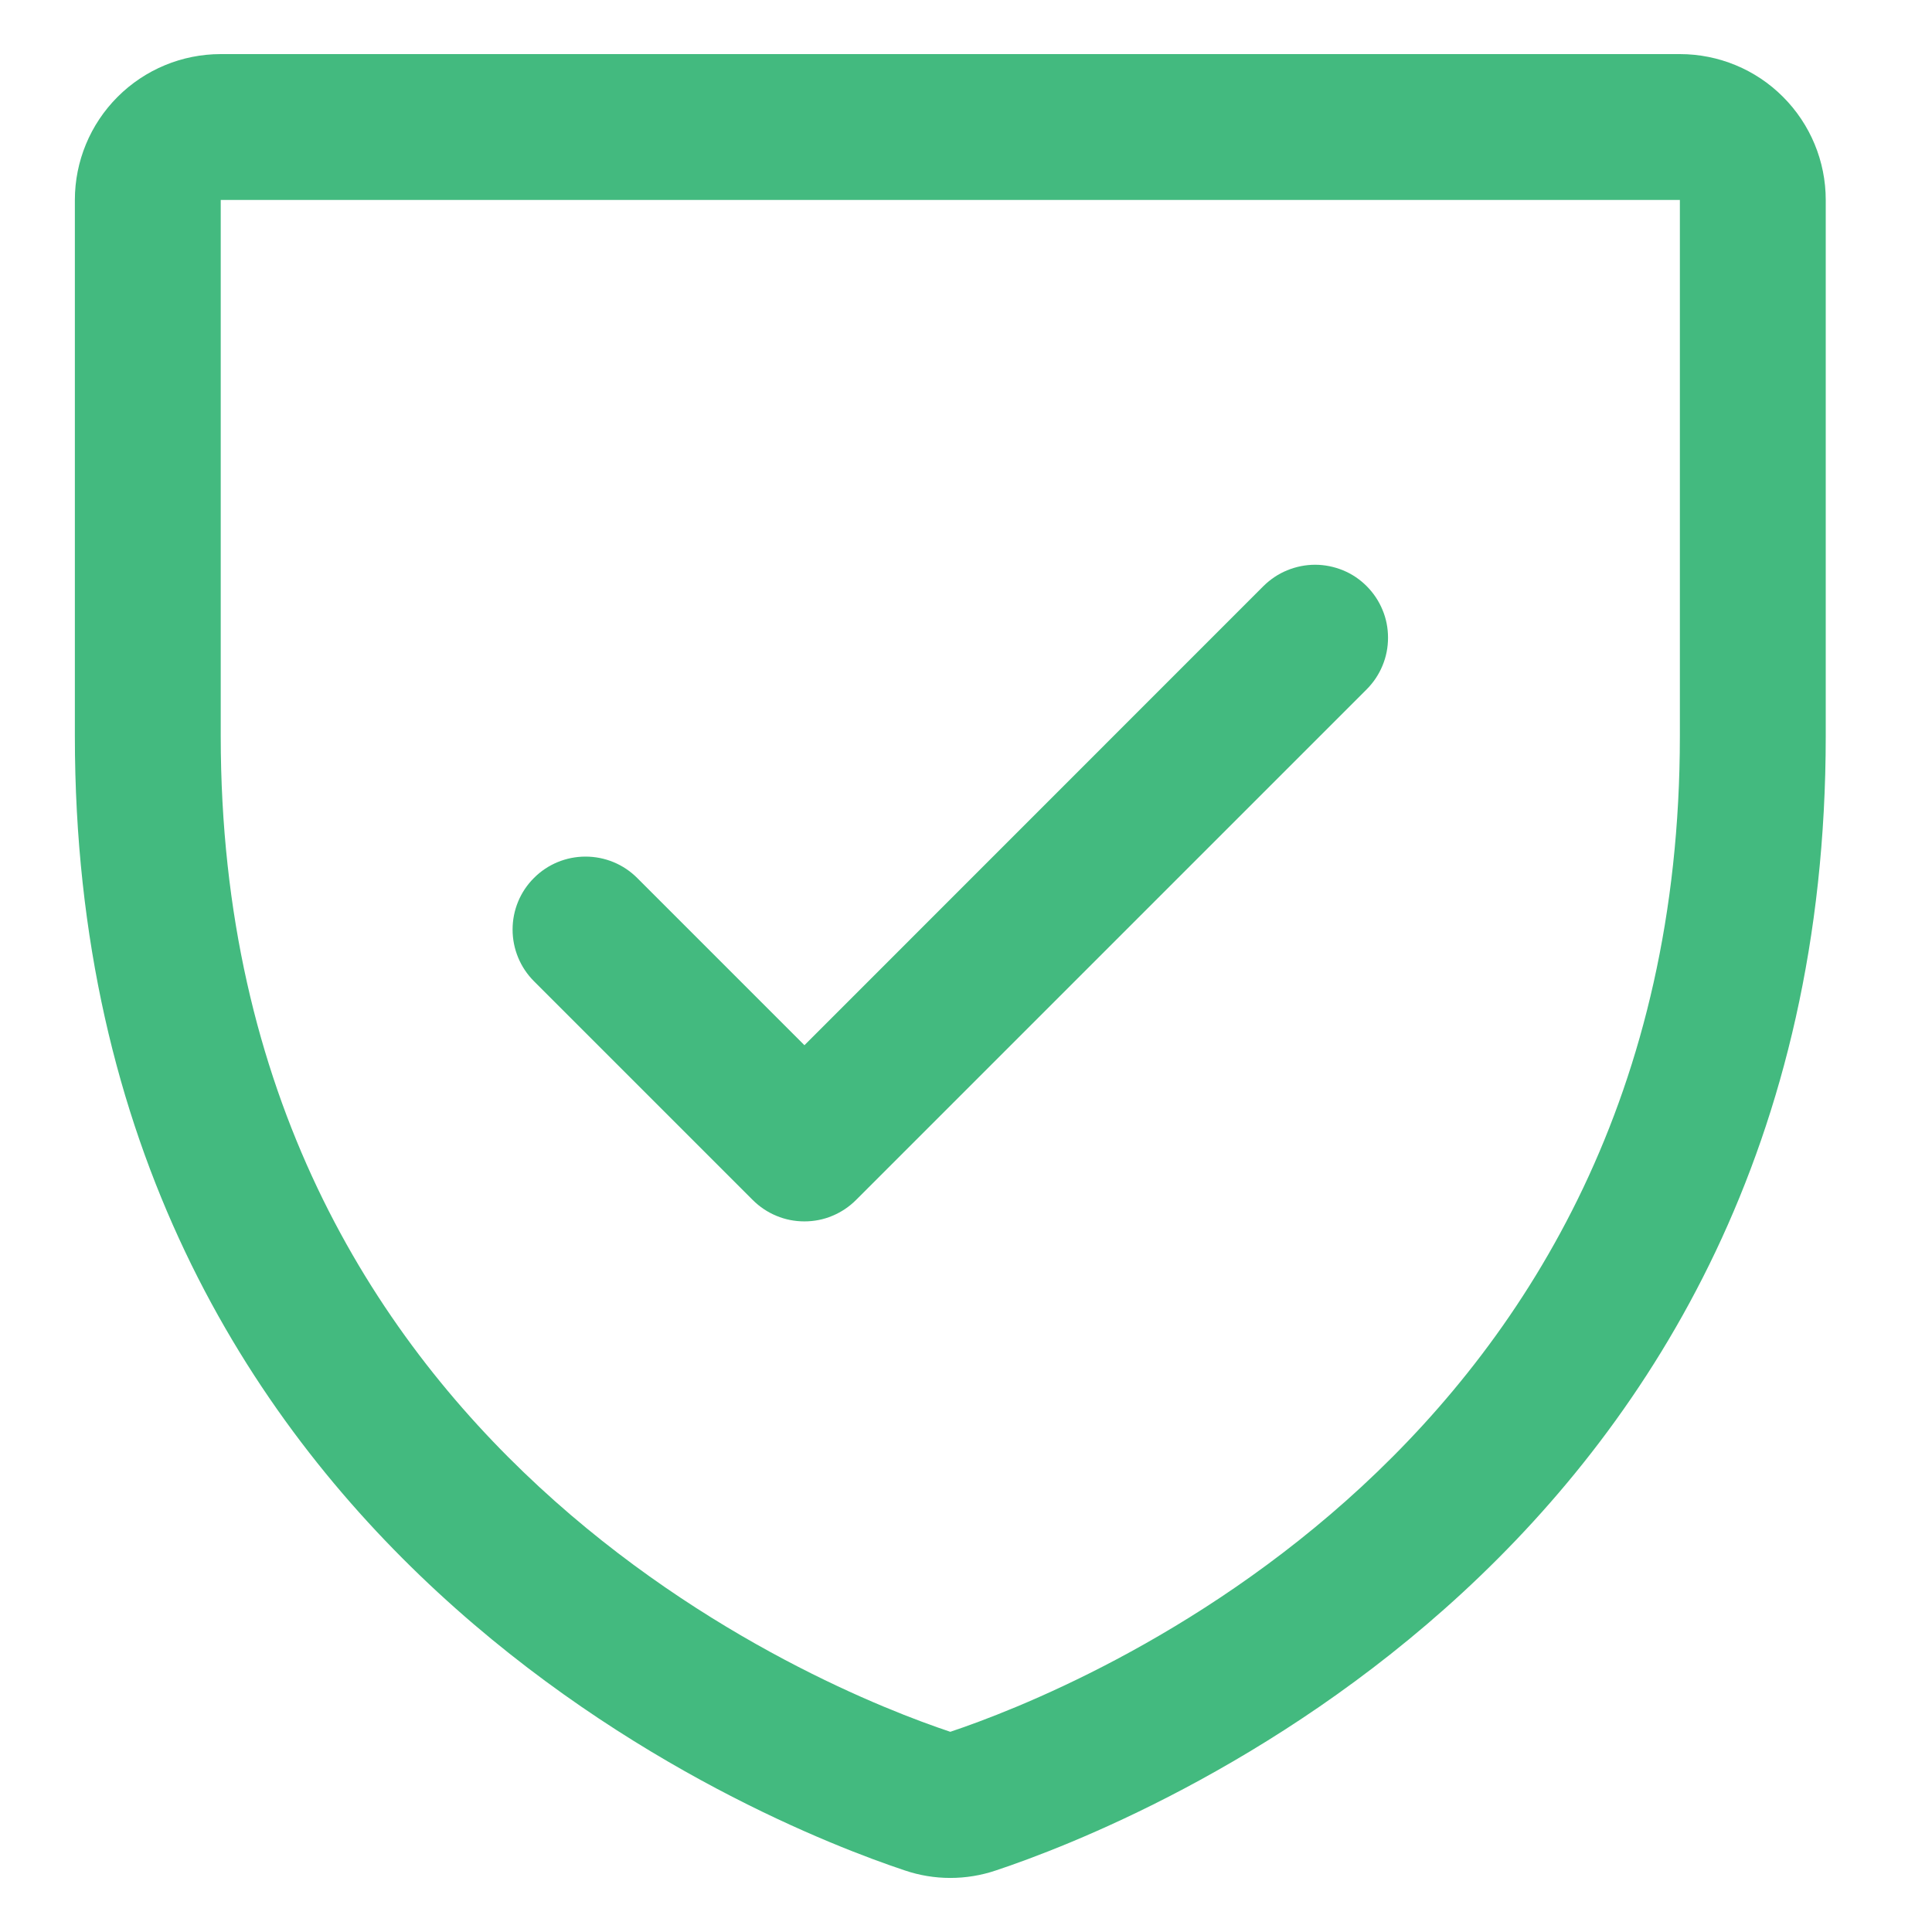 <svg width="16" height="16" viewBox="0 0 16 16" fill="none" xmlns="http://www.w3.org/2000/svg">
<path d="M13.912 0.448H1.828C1.508 0.448 1.201 0.575 0.974 0.802C0.747 1.029 0.62 1.336 0.62 1.656V6.096C0.62 12.863 6.346 15.108 7.493 15.49C7.737 15.573 8.003 15.573 8.248 15.49C9.396 15.108 15.12 12.863 15.12 6.096V1.656C15.12 1.336 14.993 1.029 14.766 0.802C14.54 0.575 14.232 0.448 13.912 0.448ZM13.912 6.096C13.912 12.019 8.901 13.997 7.87 14.342C6.848 14.001 1.828 12.024 1.828 6.096V1.656H13.912V6.096ZM4.422 8.126C4.308 8.012 4.245 7.858 4.245 7.698C4.245 7.538 4.308 7.384 4.422 7.271C4.535 7.157 4.689 7.094 4.849 7.094C5.01 7.094 5.163 7.157 5.277 7.271L6.662 8.656L10.463 4.854C10.52 4.798 10.586 4.753 10.66 4.723C10.733 4.693 10.812 4.677 10.891 4.677C10.97 4.677 11.049 4.693 11.122 4.723C11.196 4.753 11.262 4.798 11.318 4.854C11.374 4.91 11.419 4.977 11.449 5.05C11.48 5.123 11.495 5.202 11.495 5.281C11.495 5.361 11.48 5.439 11.449 5.513C11.419 5.586 11.374 5.653 11.318 5.709L7.089 9.938C7.033 9.994 6.966 10.039 6.893 10.069C6.82 10.1 6.741 10.115 6.662 10.115C6.582 10.115 6.504 10.1 6.43 10.069C6.357 10.039 6.29 9.994 6.234 9.938L4.422 8.126Z" fill="#43BA7F"/>
</svg>
